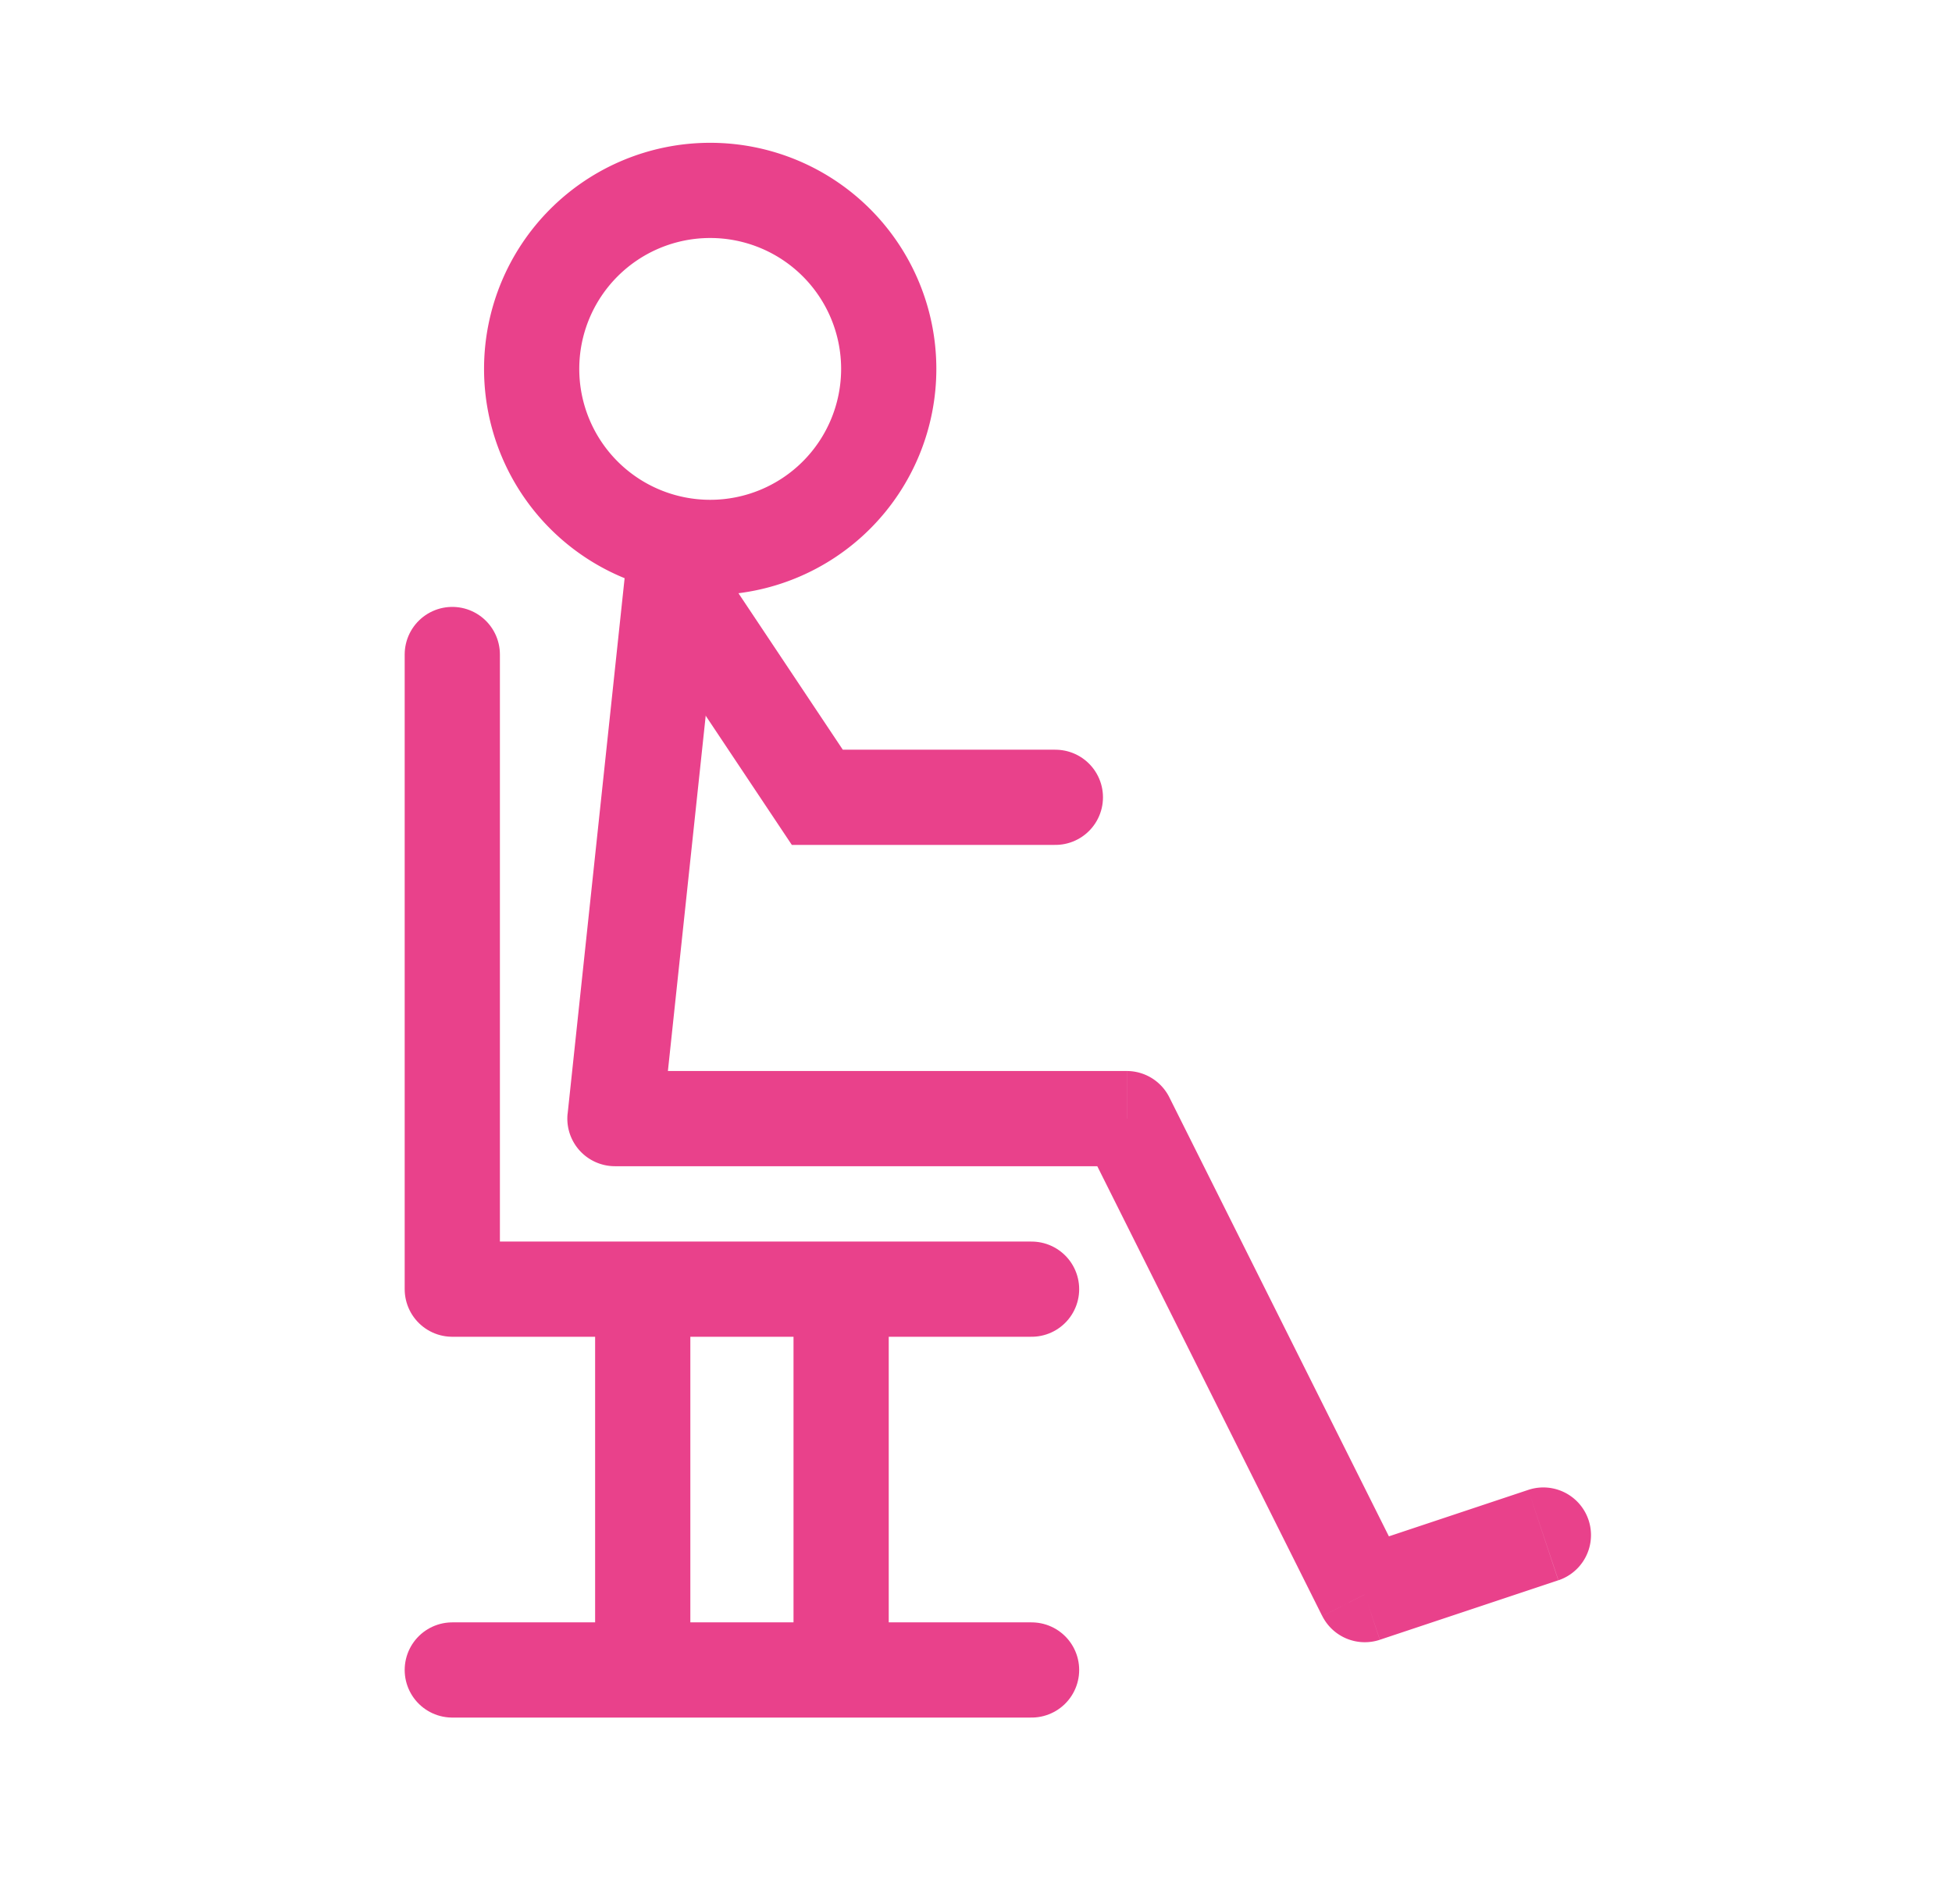<svg width="41" height="40" fill="none" xmlns="http://www.w3.org/2000/svg"><path d="M9.5 13.75v13.333h12.167M9.5 35.083h12.167M13.5 27.083v7.167M17.667 27.083v7.167" stroke="#e9418b" stroke-width="2" stroke-linecap="round" stroke-linejoin="round"/><path d="m15.161 11.856.106-.995-1.989-.211-.106.994 1.99.212ZM12.917 23.5l-.995-.106a1 1 0 0 0 .995 1.106v-1Zm10.75 0 .894-.447a1 1 0 0 0-.894-.553v1Zm5 10-.895.447a1 1 0 0 0 1.21.502l-.315-.949Zm4.066-.301A1 1 0 0 0 32.1 31.3l.633 1.898Zm-19.56-21.555-1.25 11.75 1.988.212 1.25-11.75-1.989-.212ZM12.916 24.5h10.75v-2h-10.75v2Zm9.855-.553 5 10 1.79-.894-5-10-1.79.894Zm6.21 10.502 3.75-1.25L32.1 31.3l-3.75 1.25.633 1.898Z" fill="#e9418b"/><path d="M14.917 11.5a3.75 3.75 0 1 0 0-7.5 3.75 3.75 0 0 0 0 7.5Z" stroke="#e9418b" stroke-width="2" stroke-linecap="round" stroke-linejoin="round"/><path d="M22.167 16.75h-5l-3-4.5" stroke="#e9418b" stroke-width="2" stroke-linecap="round"/></svg>
